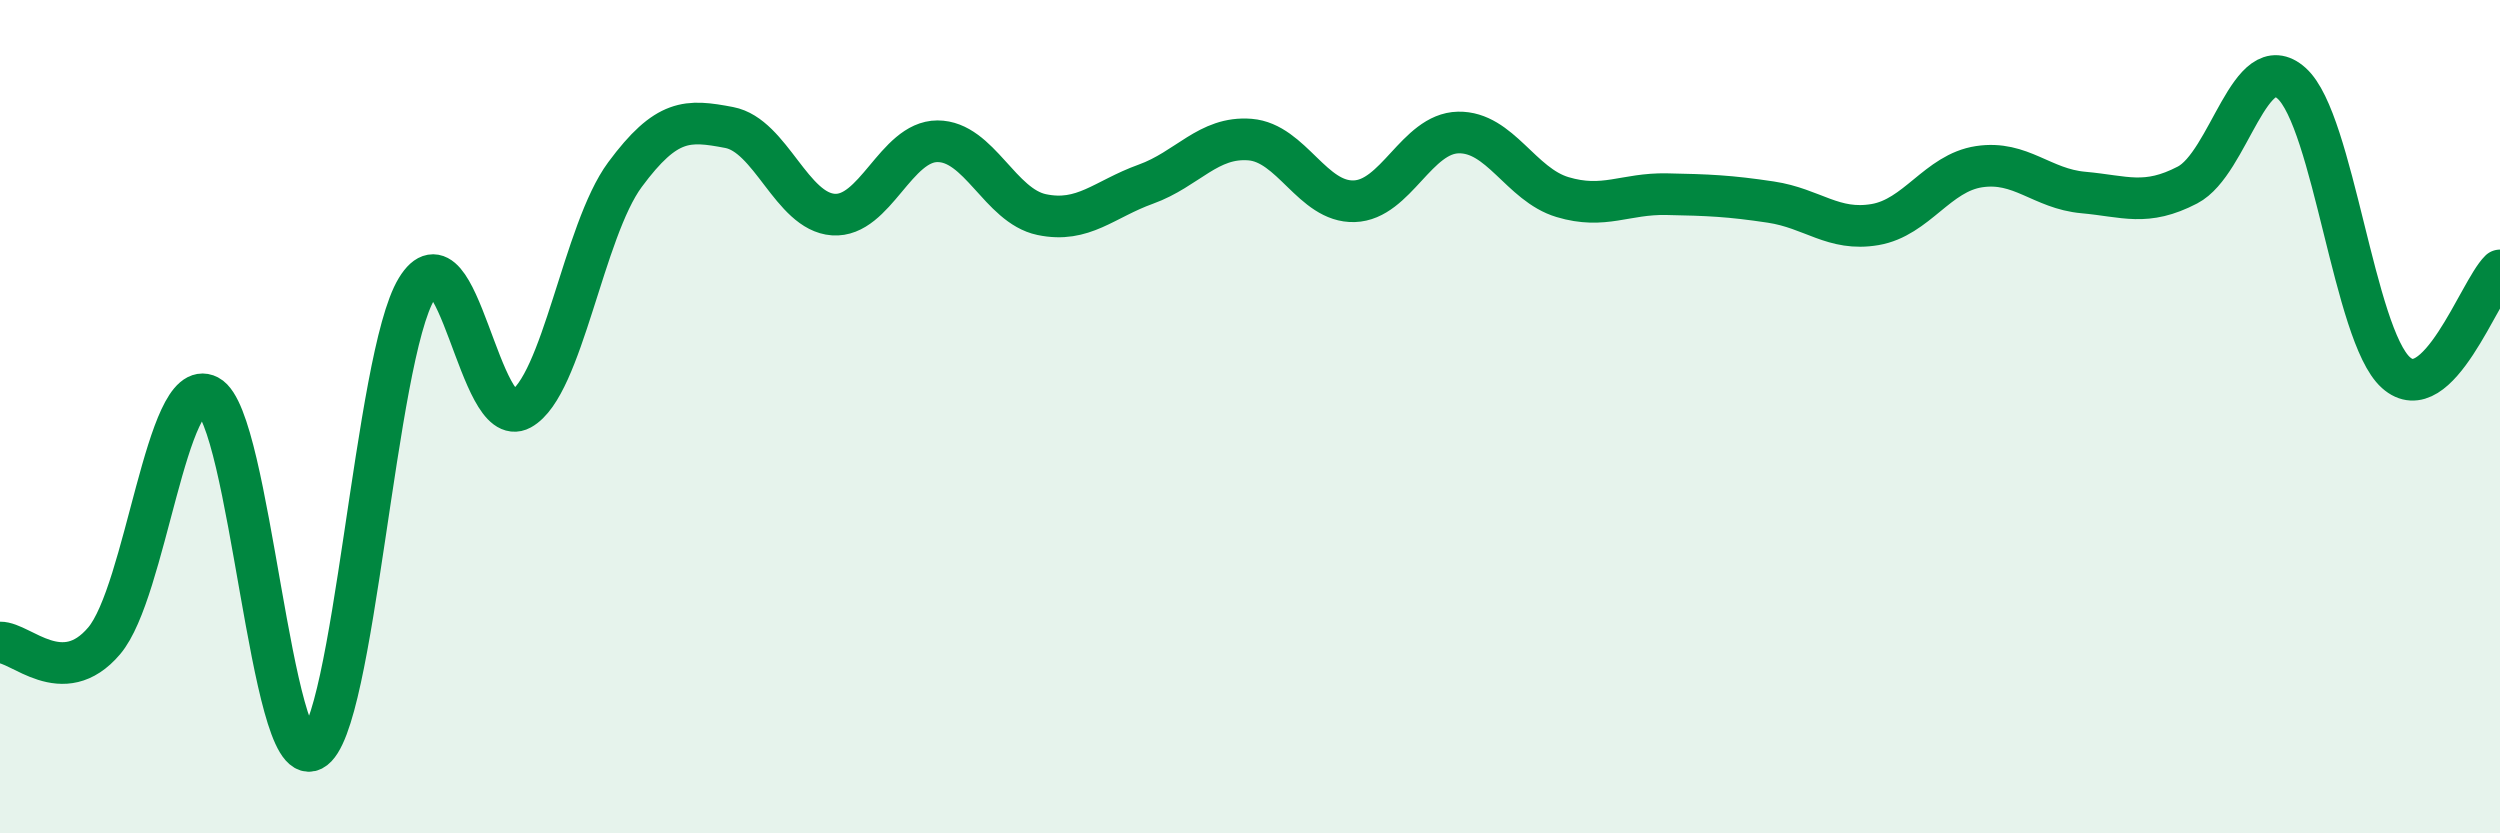 
    <svg width="60" height="20" viewBox="0 0 60 20" xmlns="http://www.w3.org/2000/svg">
      <path
        d="M 0,15.42 C 0.5,15.41 1.5,16.56 2.5,15.38 C 3.5,14.2 4,8.98 5,9.5 C 6,10.02 6.5,18.51 7.5,18 C 8.5,17.49 9,8.57 10,6.93 C 11,5.29 11.5,10.37 12.5,9.82 C 13.5,9.27 14,5.54 15,4.19 C 16,2.84 16.5,2.87 17.5,3.06 C 18.5,3.25 19,5.08 20,5.15 C 21,5.22 21.5,3.39 22.5,3.39 C 23.5,3.39 24,4.94 25,5.15 C 26,5.36 26.5,4.78 27.5,4.42 C 28.5,4.06 29,3.27 30,3.35 C 31,3.43 31.5,4.86 32.5,4.83 C 33.5,4.8 34,3.2 35,3.18 C 36,3.16 36.5,4.43 37.5,4.73 C 38.5,5.03 39,4.64 40,4.66 C 41,4.68 41.5,4.7 42.5,4.85 C 43.5,5 44,5.56 45,5.39 C 46,5.22 46.5,4.15 47.5,4 C 48.5,3.85 49,4.53 50,4.62 C 51,4.71 51.5,4.96 52.5,4.44 C 53.5,3.92 54,1.1 55,2 C 56,2.9 56.5,8.04 57.5,8.94 C 58.5,9.84 59.5,6.98 60,6.49L60 20L0 20Z"
        fill="#008740"
        opacity="0.1"
        stroke-linecap="round"
        stroke-linejoin="round"
      />
      <path
        d="M 0,15.42 C 0.5,15.41 1.5,16.56 2.5,15.38 C 3.5,14.2 4,8.98 5,9.5 C 6,10.02 6.5,18.51 7.5,18 C 8.5,17.49 9,8.57 10,6.93 C 11,5.29 11.5,10.37 12.5,9.82 C 13.5,9.27 14,5.54 15,4.19 C 16,2.84 16.5,2.87 17.5,3.06 C 18.5,3.25 19,5.08 20,5.15 C 21,5.22 21.5,3.39 22.5,3.39 C 23.5,3.39 24,4.94 25,5.15 C 26,5.36 26.5,4.78 27.5,4.42 C 28.5,4.06 29,3.27 30,3.35 C 31,3.43 31.5,4.86 32.5,4.83 C 33.5,4.8 34,3.2 35,3.18 C 36,3.16 36.5,4.43 37.5,4.73 C 38.5,5.03 39,4.64 40,4.66 C 41,4.68 41.5,4.7 42.5,4.85 C 43.5,5 44,5.56 45,5.39 C 46,5.22 46.5,4.15 47.5,4 C 48.5,3.85 49,4.53 50,4.62 C 51,4.71 51.5,4.96 52.5,4.44 C 53.5,3.92 54,1.1 55,2 C 56,2.9 56.5,8.04 57.5,8.94 C 58.5,9.84 59.5,6.98 60,6.49"
        stroke="#008740"
        stroke-width="1"
        fill="none"
        stroke-linecap="round"
        stroke-linejoin="round"
      />
    </svg>
  